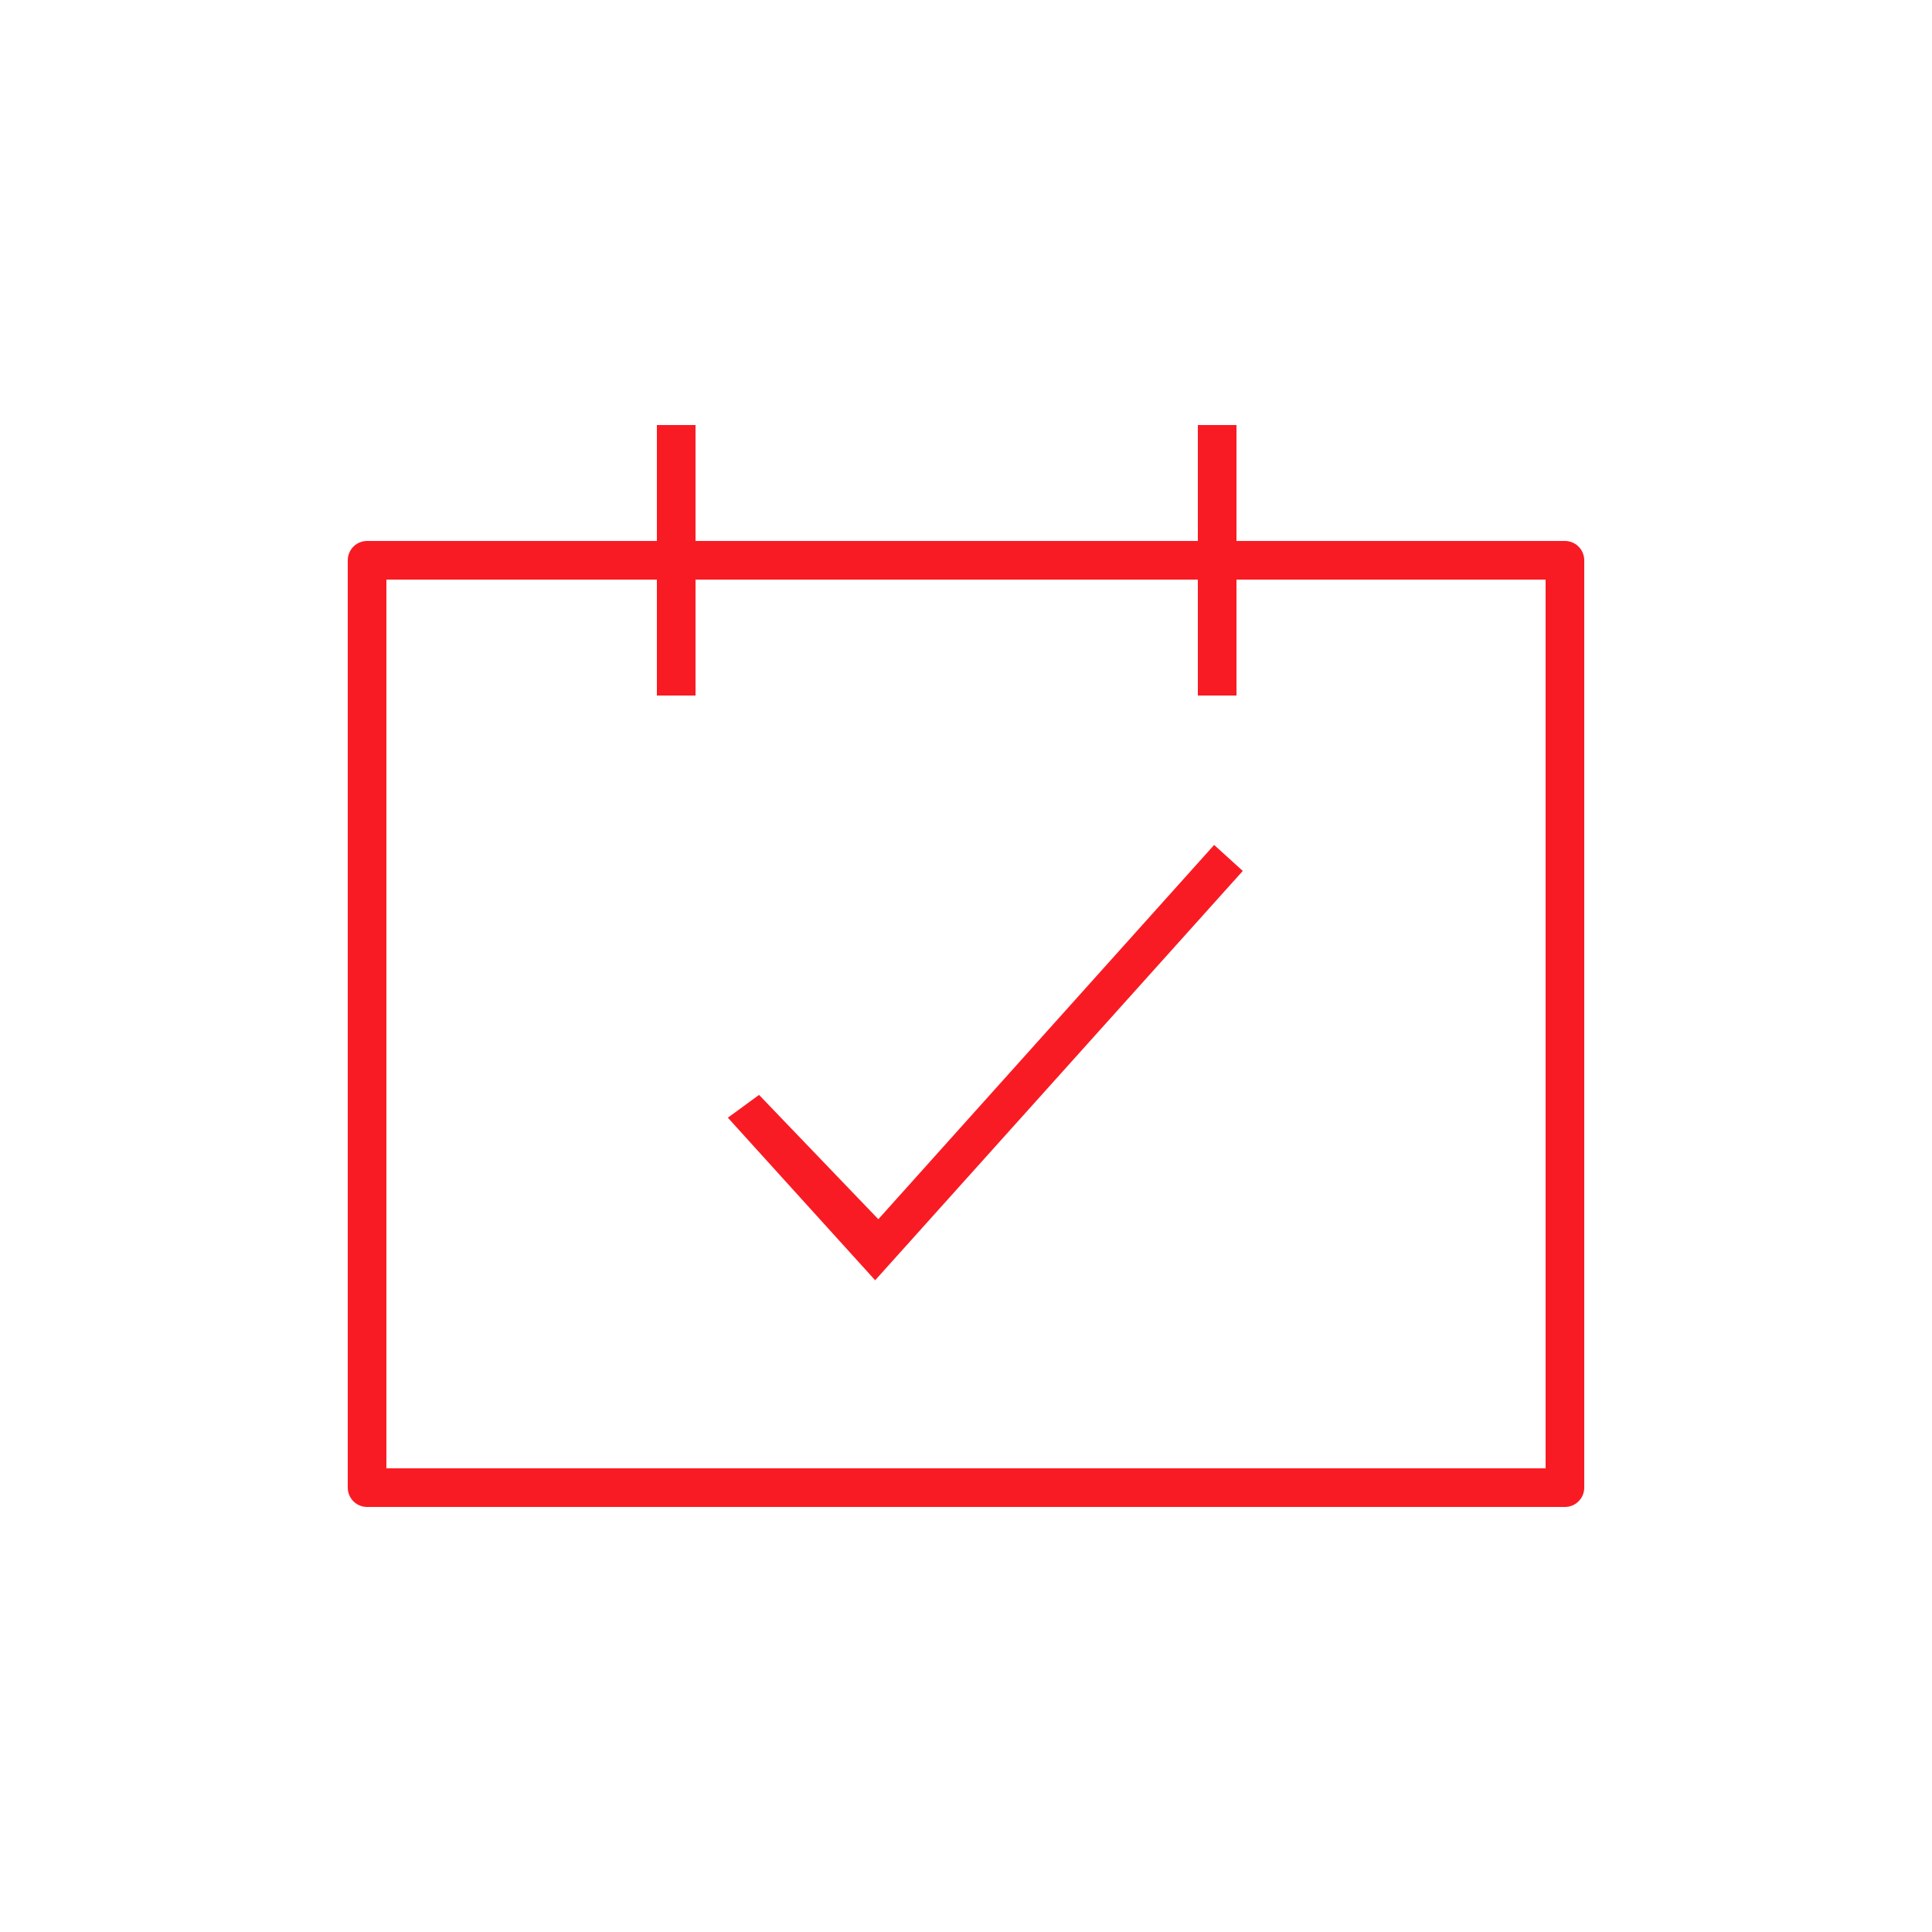 <svg xmlns="http://www.w3.org/2000/svg" width="50" height="50"><path fill="none" stroke="#F91B24" stroke-linejoin="round" d="M9.5 14.5h31v24h-31z"/><path fill="none" stroke="#F91B24" d="M31.5 18v-7m-14 7v-7"/><path fill="#F91B24" d="M22.649 33.133l-3.812-4.207.807-.59 3.087 3.217 8.691-9.686.741.673z"/></svg>